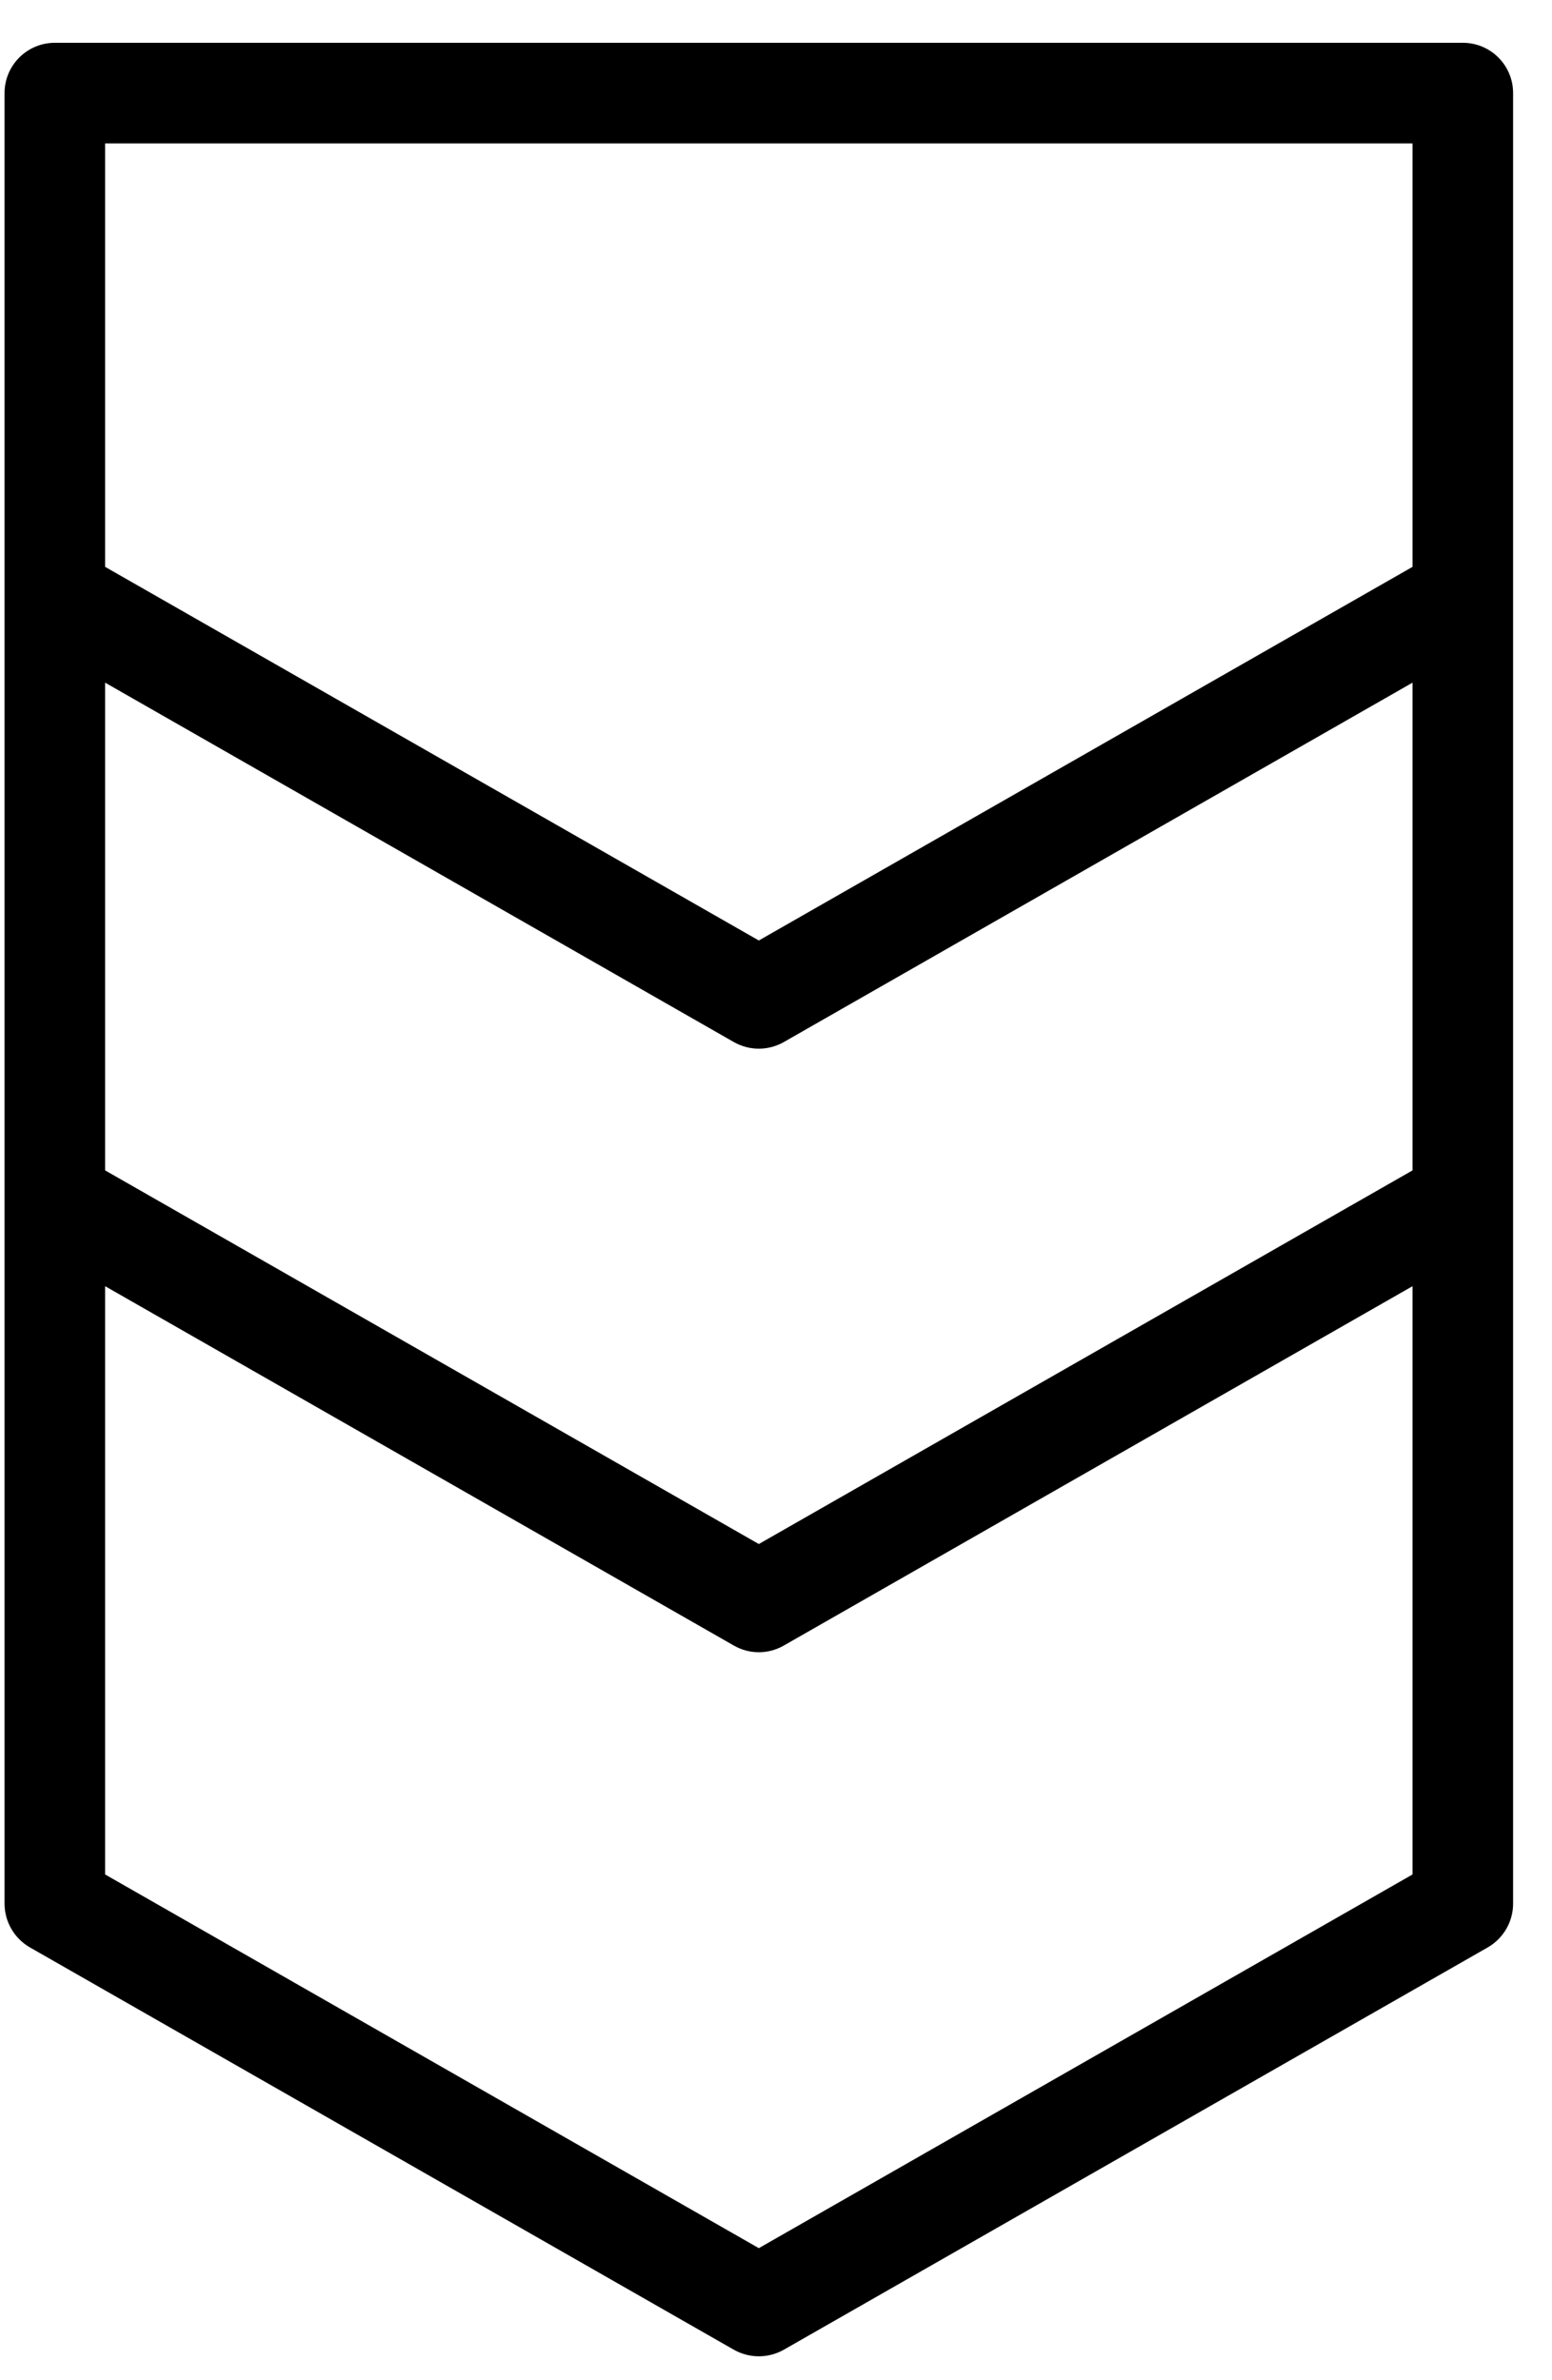 <?xml version="1.0" encoding="UTF-8"?> <svg xmlns="http://www.w3.org/2000/svg" width="30" height="46" viewBox="0 0 30 46" fill="none"><path d="M28.276 0.827H1.06C0.524 0.827 0.088 1.261 0.088 1.799V36.791C0.088 37.138 0.275 37.461 0.577 37.635L14.185 45.411C14.336 45.496 14.501 45.538 14.668 45.538C14.835 45.538 15 45.496 15.151 45.411L28.759 37.635C29.061 37.461 29.248 37.138 29.248 36.791V1.799C29.248 1.261 28.813 0.827 28.276 0.827ZM27.304 36.226L14.668 43.448L2.032 36.226V24.857L14.185 31.802C14.336 31.888 14.501 31.931 14.668 31.931C14.835 31.931 15 31.888 15.151 31.802L27.304 24.857V36.226ZM27.304 22.619L14.668 29.84L2.032 22.619V13.193L14.185 20.139C14.336 20.224 14.501 20.267 14.668 20.267C14.835 20.267 15 20.224 15.151 20.139L27.304 13.193V22.619ZM27.304 10.955L14.668 18.176L2.032 10.955V2.771H27.304V10.955Z" fill="black"></path></svg> 